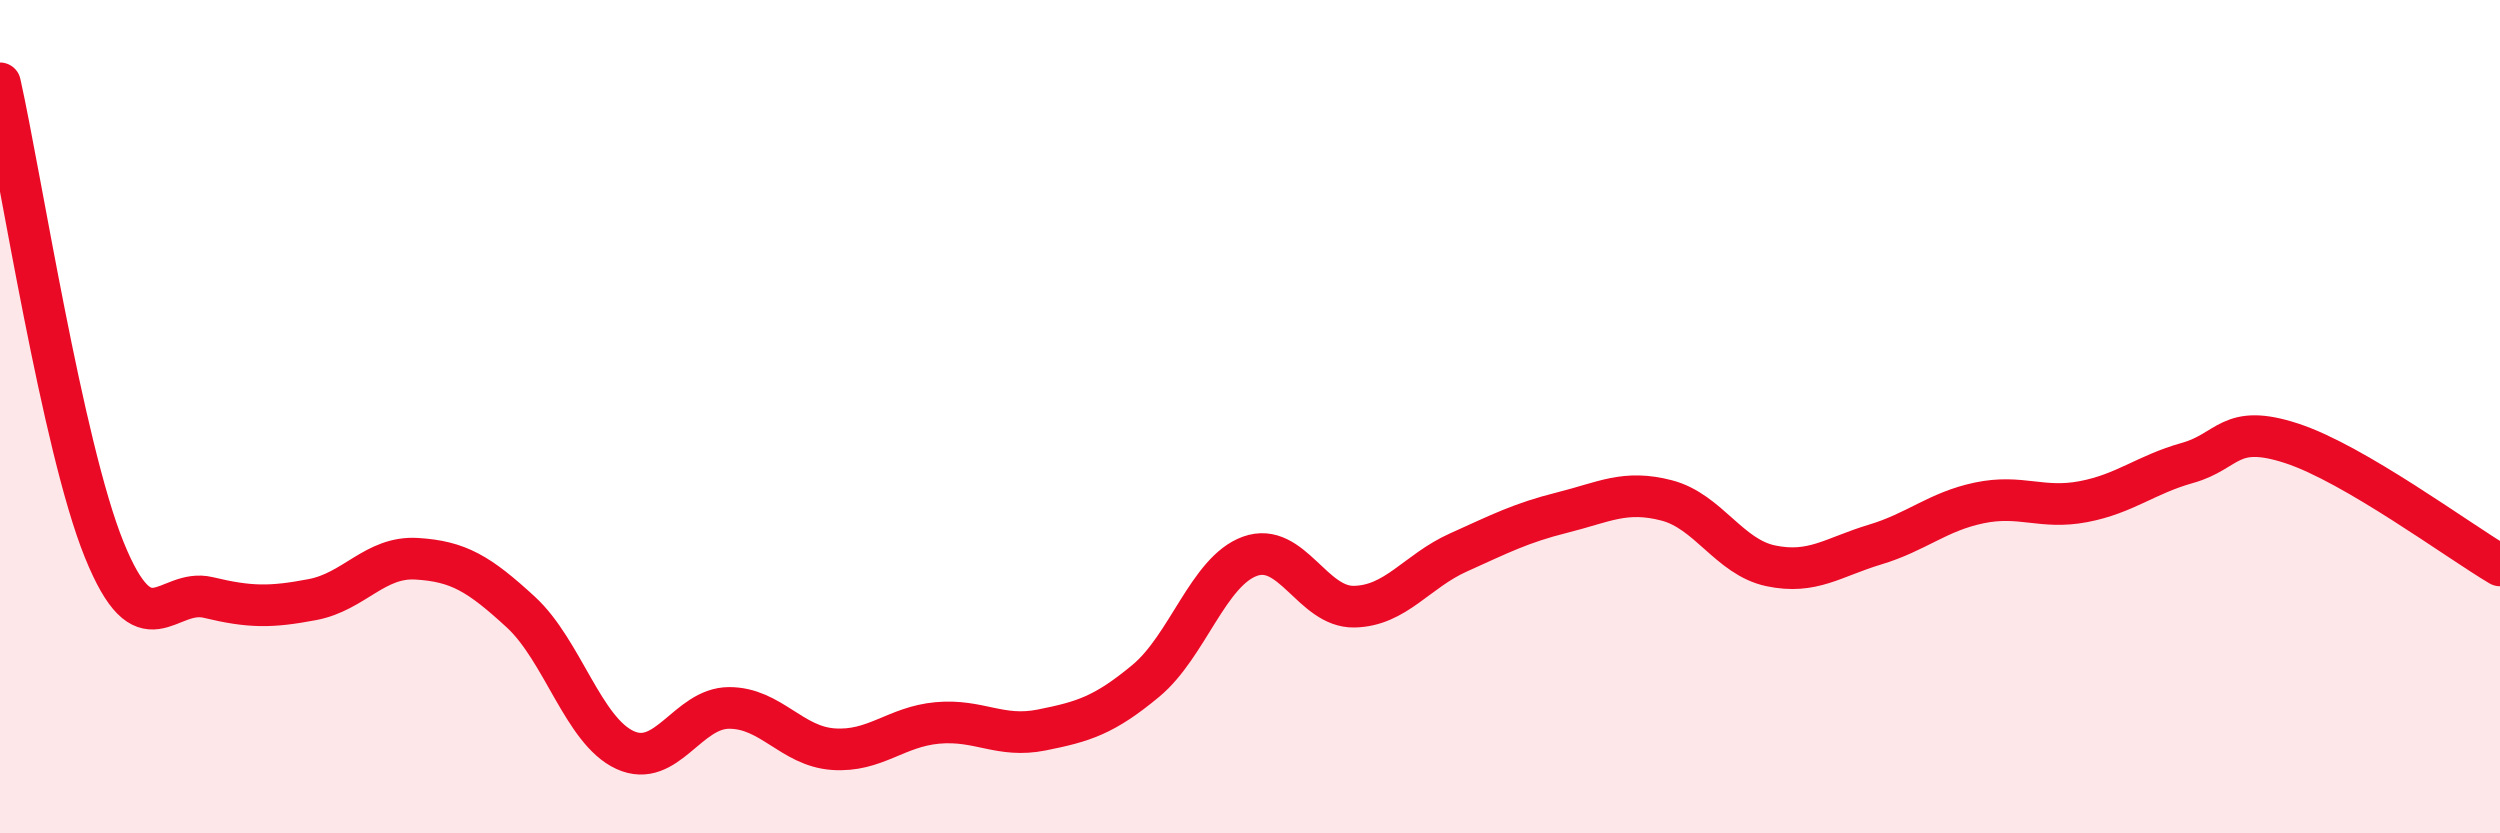 
    <svg width="60" height="20" viewBox="0 0 60 20" xmlns="http://www.w3.org/2000/svg">
      <path
        d="M 0,2 C 0.5,4.24 1.5,10.72 2.5,13.19 C 3.5,15.66 4,14.1 5,14.34 C 6,14.58 6.5,14.58 7.5,14.39 C 8.5,14.2 9,13.35 10,13.41 C 11,13.47 11.5,13.77 12.5,14.69 C 13.5,15.61 14,17.54 15,18 C 16,18.46 16.5,16.99 17.5,16.99 C 18.5,16.99 19,17.91 20,17.98 C 21,18.05 21.5,17.44 22.5,17.35 C 23.5,17.26 24,17.72 25,17.52 C 26,17.32 26.5,17.17 27.5,16.34 C 28.5,15.51 29,13.71 30,13.35 C 31,12.99 31.5,14.58 32.5,14.56 C 33.5,14.54 34,13.71 35,13.26 C 36,12.81 36.5,12.55 37.5,12.3 C 38.5,12.05 39,11.75 40,12.01 C 41,12.27 41.5,13.37 42.5,13.58 C 43.5,13.79 44,13.37 45,13.07 C 46,12.77 46.5,12.28 47.5,12.07 C 48.5,11.86 49,12.23 50,12.04 C 51,11.85 51.5,11.39 52.5,11.11 C 53.5,10.83 53.5,10.15 55,10.64 C 56.5,11.13 59,12.98 60,13.57L60 20L0 20Z"
        fill="#EB0A25"
        opacity="0.1"
        stroke-linecap="round"
        stroke-linejoin="round"
      />
      <path
        d="M 0,2 C 0.5,4.24 1.5,10.72 2.5,13.19 C 3.5,15.66 4,14.1 5,14.34 C 6,14.58 6.5,14.58 7.5,14.39 C 8.5,14.2 9,13.35 10,13.41 C 11,13.47 11.5,13.77 12.5,14.69 C 13.5,15.61 14,17.54 15,18 C 16,18.46 16.5,16.99 17.5,16.99 C 18.5,16.99 19,17.91 20,17.98 C 21,18.05 21.5,17.44 22.5,17.35 C 23.5,17.26 24,17.72 25,17.52 C 26,17.32 26.5,17.17 27.5,16.34 C 28.5,15.51 29,13.71 30,13.35 C 31,12.99 31.5,14.58 32.5,14.56 C 33.5,14.54 34,13.71 35,13.26 C 36,12.81 36.5,12.55 37.5,12.3 C 38.5,12.05 39,11.75 40,12.01 C 41,12.27 41.5,13.37 42.5,13.58 C 43.5,13.79 44,13.37 45,13.07 C 46,12.77 46.5,12.28 47.5,12.07 C 48.5,11.86 49,12.23 50,12.04 C 51,11.85 51.5,11.39 52.5,11.11 C 53.5,10.83 53.5,10.15 55,10.64 C 56.5,11.13 59,12.98 60,13.57"
        stroke="#EB0A25"
        stroke-width="1"
        fill="none"
        stroke-linecap="round"
        stroke-linejoin="round"
      />
    </svg>
  